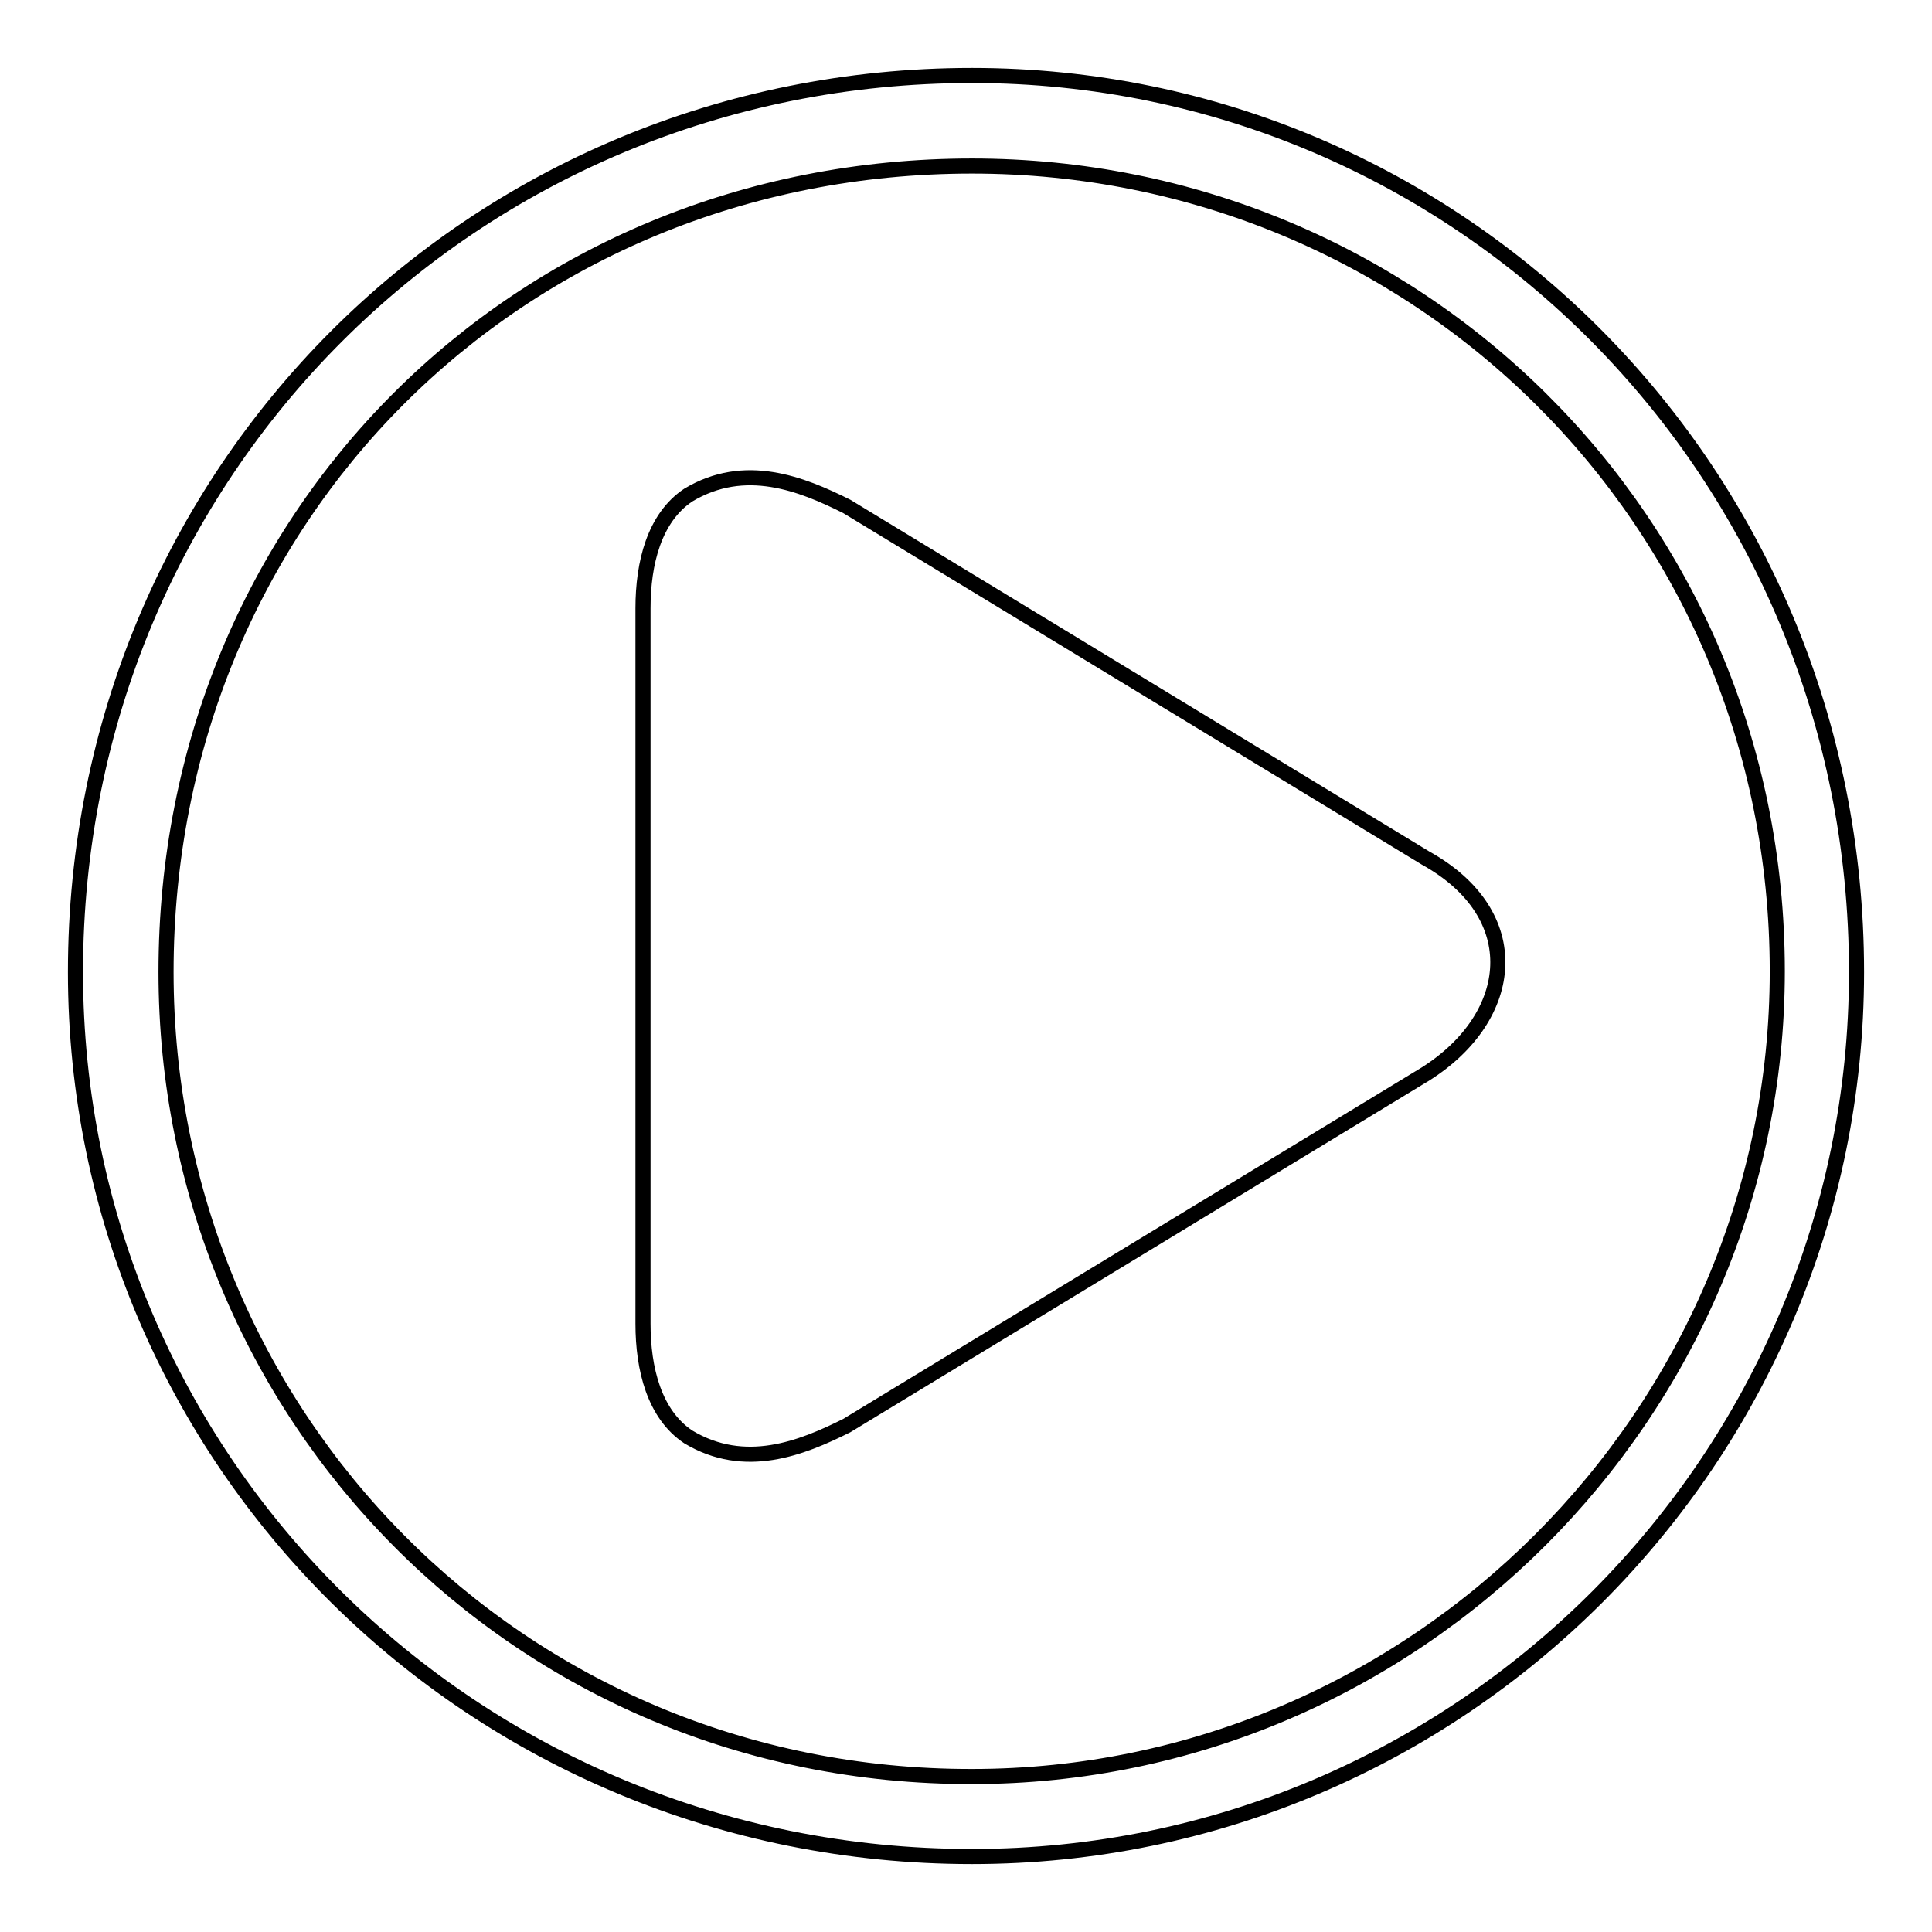 <?xml version="1.0" encoding="utf-8"?>
<!-- Svg Vector Icons : http://www.onlinewebfonts.com/icon -->
<!DOCTYPE svg PUBLIC "-//W3C//DTD SVG 1.1//EN" "http://www.w3.org/Graphics/SVG/1.1/DTD/svg11.dtd">
<svg version="1.1" xmlns="http://www.w3.org/2000/svg" xmlns:xlink="http://www.w3.org/1999/xlink" x="0px" y="0px" viewBox="0 0 256 256" enable-background="new 0 0 256 256" xml:space="preserve">
<g> <path stroke-width="2" fill-opacity="0" stroke="#000000"  d="M128.8,10C62.6,10,10,62.6,10,128.8C10,193.4,62.6,246,128.8,246c64.6,0,117.2-52.6,117.2-117.2 C246,62.6,193.4,10,128.8,10L128.8,10z M128.8,22c58.6,0,106.7,46.6,106.7,106.7c0,58.6-48.1,106.7-106.7,106.7 C68.6,235.5,22,187.4,22,128.8C22,68.6,68.6,22,128.8,22z M112.2,67.1l76.7,46.6c13.5,7.5,12,21,0,28.6l0,0l-76.7,46.6 c-6,3-13.5,6-21,1.5c-4.5-3-6-9-6-15V80.6c0-6,1.5-12,6-15C98.7,61.1,106.2,64.1,112.2,67.1L112.2,67.1z"/></g>
</svg>